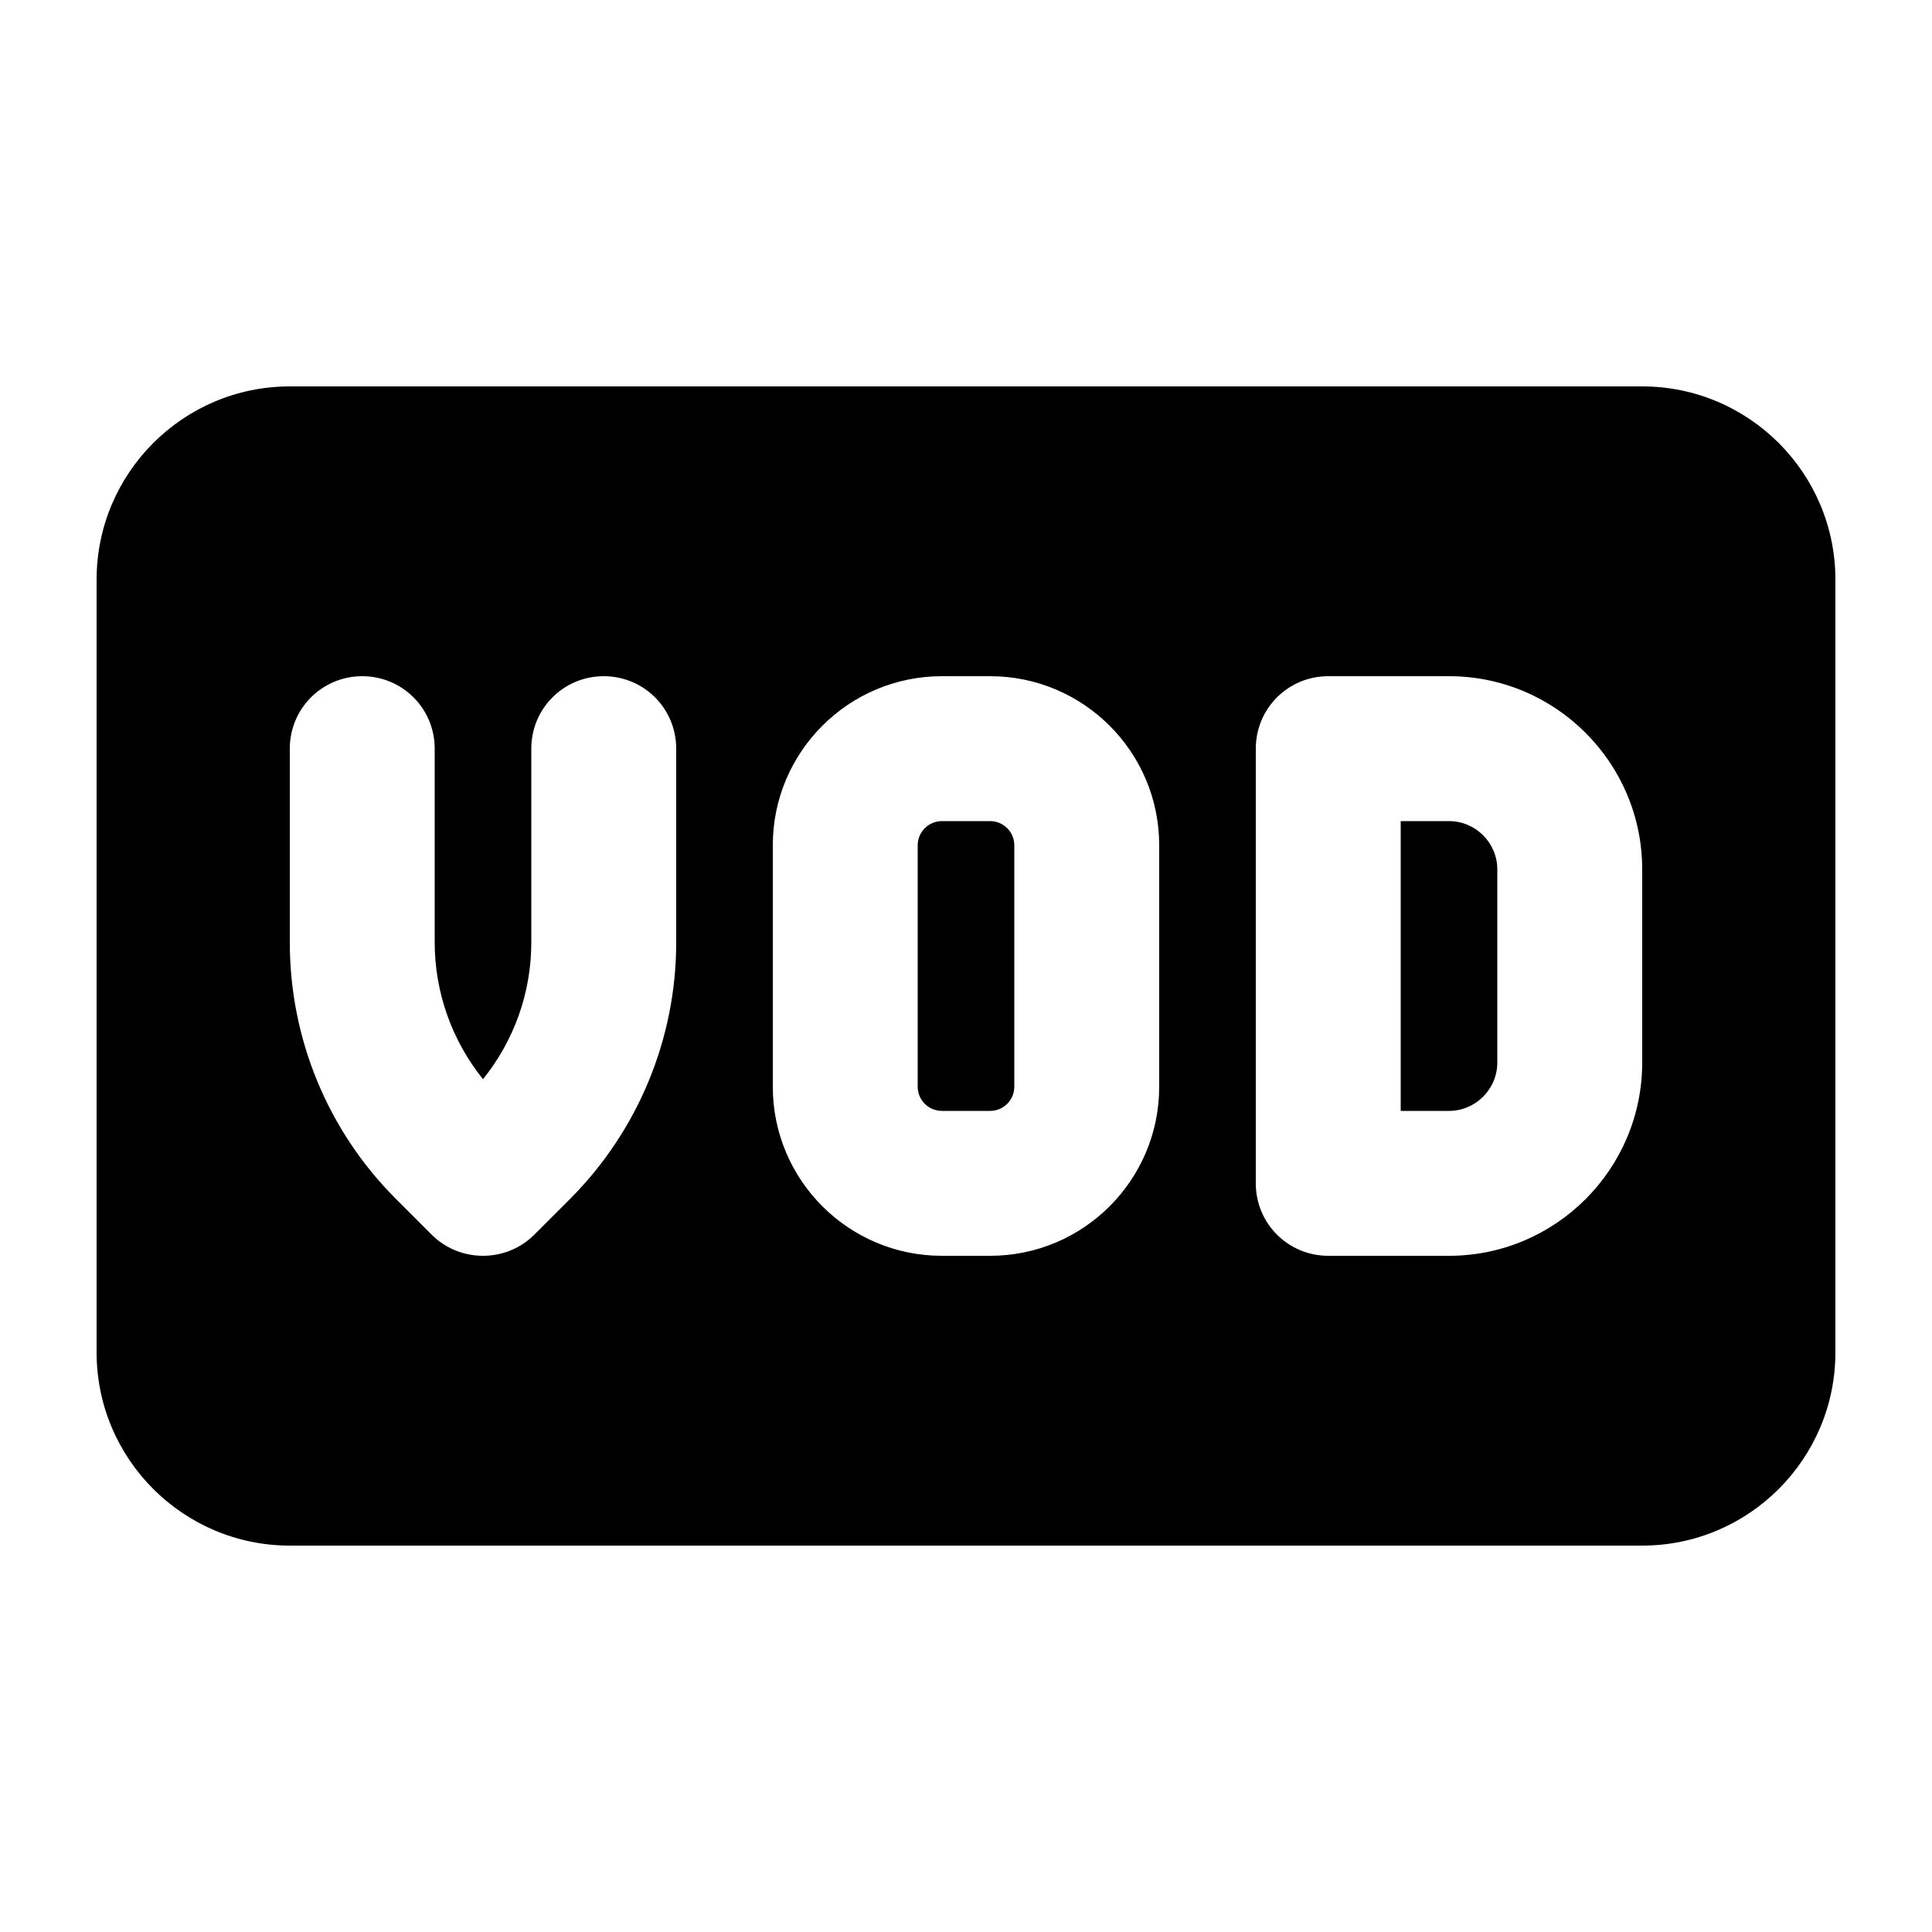 <svg xmlns="http://www.w3.org/2000/svg" viewBox="0 0 640 640"><!--! Font Awesome Pro 7.1.0 by @fontawesome - https://fontawesome.com License - https://fontawesome.com/license (Commercial License) Copyright 2025 Fonticons, Inc. --><path fill="currentColor" d="M96 128C60.7 128 32 156.7 32 192L32 448C32 483.3 60.7 512 96 512L544 512C579.3 512 608 483.3 608 448L608 192C608 156.7 579.3 128 544 128L96 128zM144 248L144 312.2C144 328.7 149.7 344.7 160 357.5C170.3 344.7 176 328.8 176 312.2L176 248C176 234.7 186.7 224 200 224C213.3 224 224 234.7 224 248L224 312.2C224 344 211.4 374.5 188.9 397.1L177 409C172.5 413.5 166.4 416 160 416C153.6 416 147.5 413.5 143 409L131.1 397.1C108.6 374.6 96 344.1 96 312.2L96 248C96 234.7 106.7 224 120 224C133.3 224 144 234.7 144 248zM312 272C307.6 272 304 275.6 304 280L304 360C304 364.4 307.6 368 312 368L328 368C332.4 368 336 364.4 336 360L336 280C336 275.6 332.4 272 328 272L312 272zM256 280C256 249.1 281.1 224 312 224L328 224C358.9 224 384 249.1 384 280L384 360C384 390.9 358.9 416 328 416L312 416C281.1 416 256 390.9 256 360L256 280zM440 224L480 224C515.3 224 544 252.7 544 288L544 352C544 387.3 515.3 416 480 416L440 416C426.7 416 416 405.3 416 392L416 248C416 234.7 426.7 224 440 224zM464 368L480 368C488.8 368 496 360.8 496 352L496 288C496 279.2 488.8 272 480 272L464 272L464 368z"/></svg>